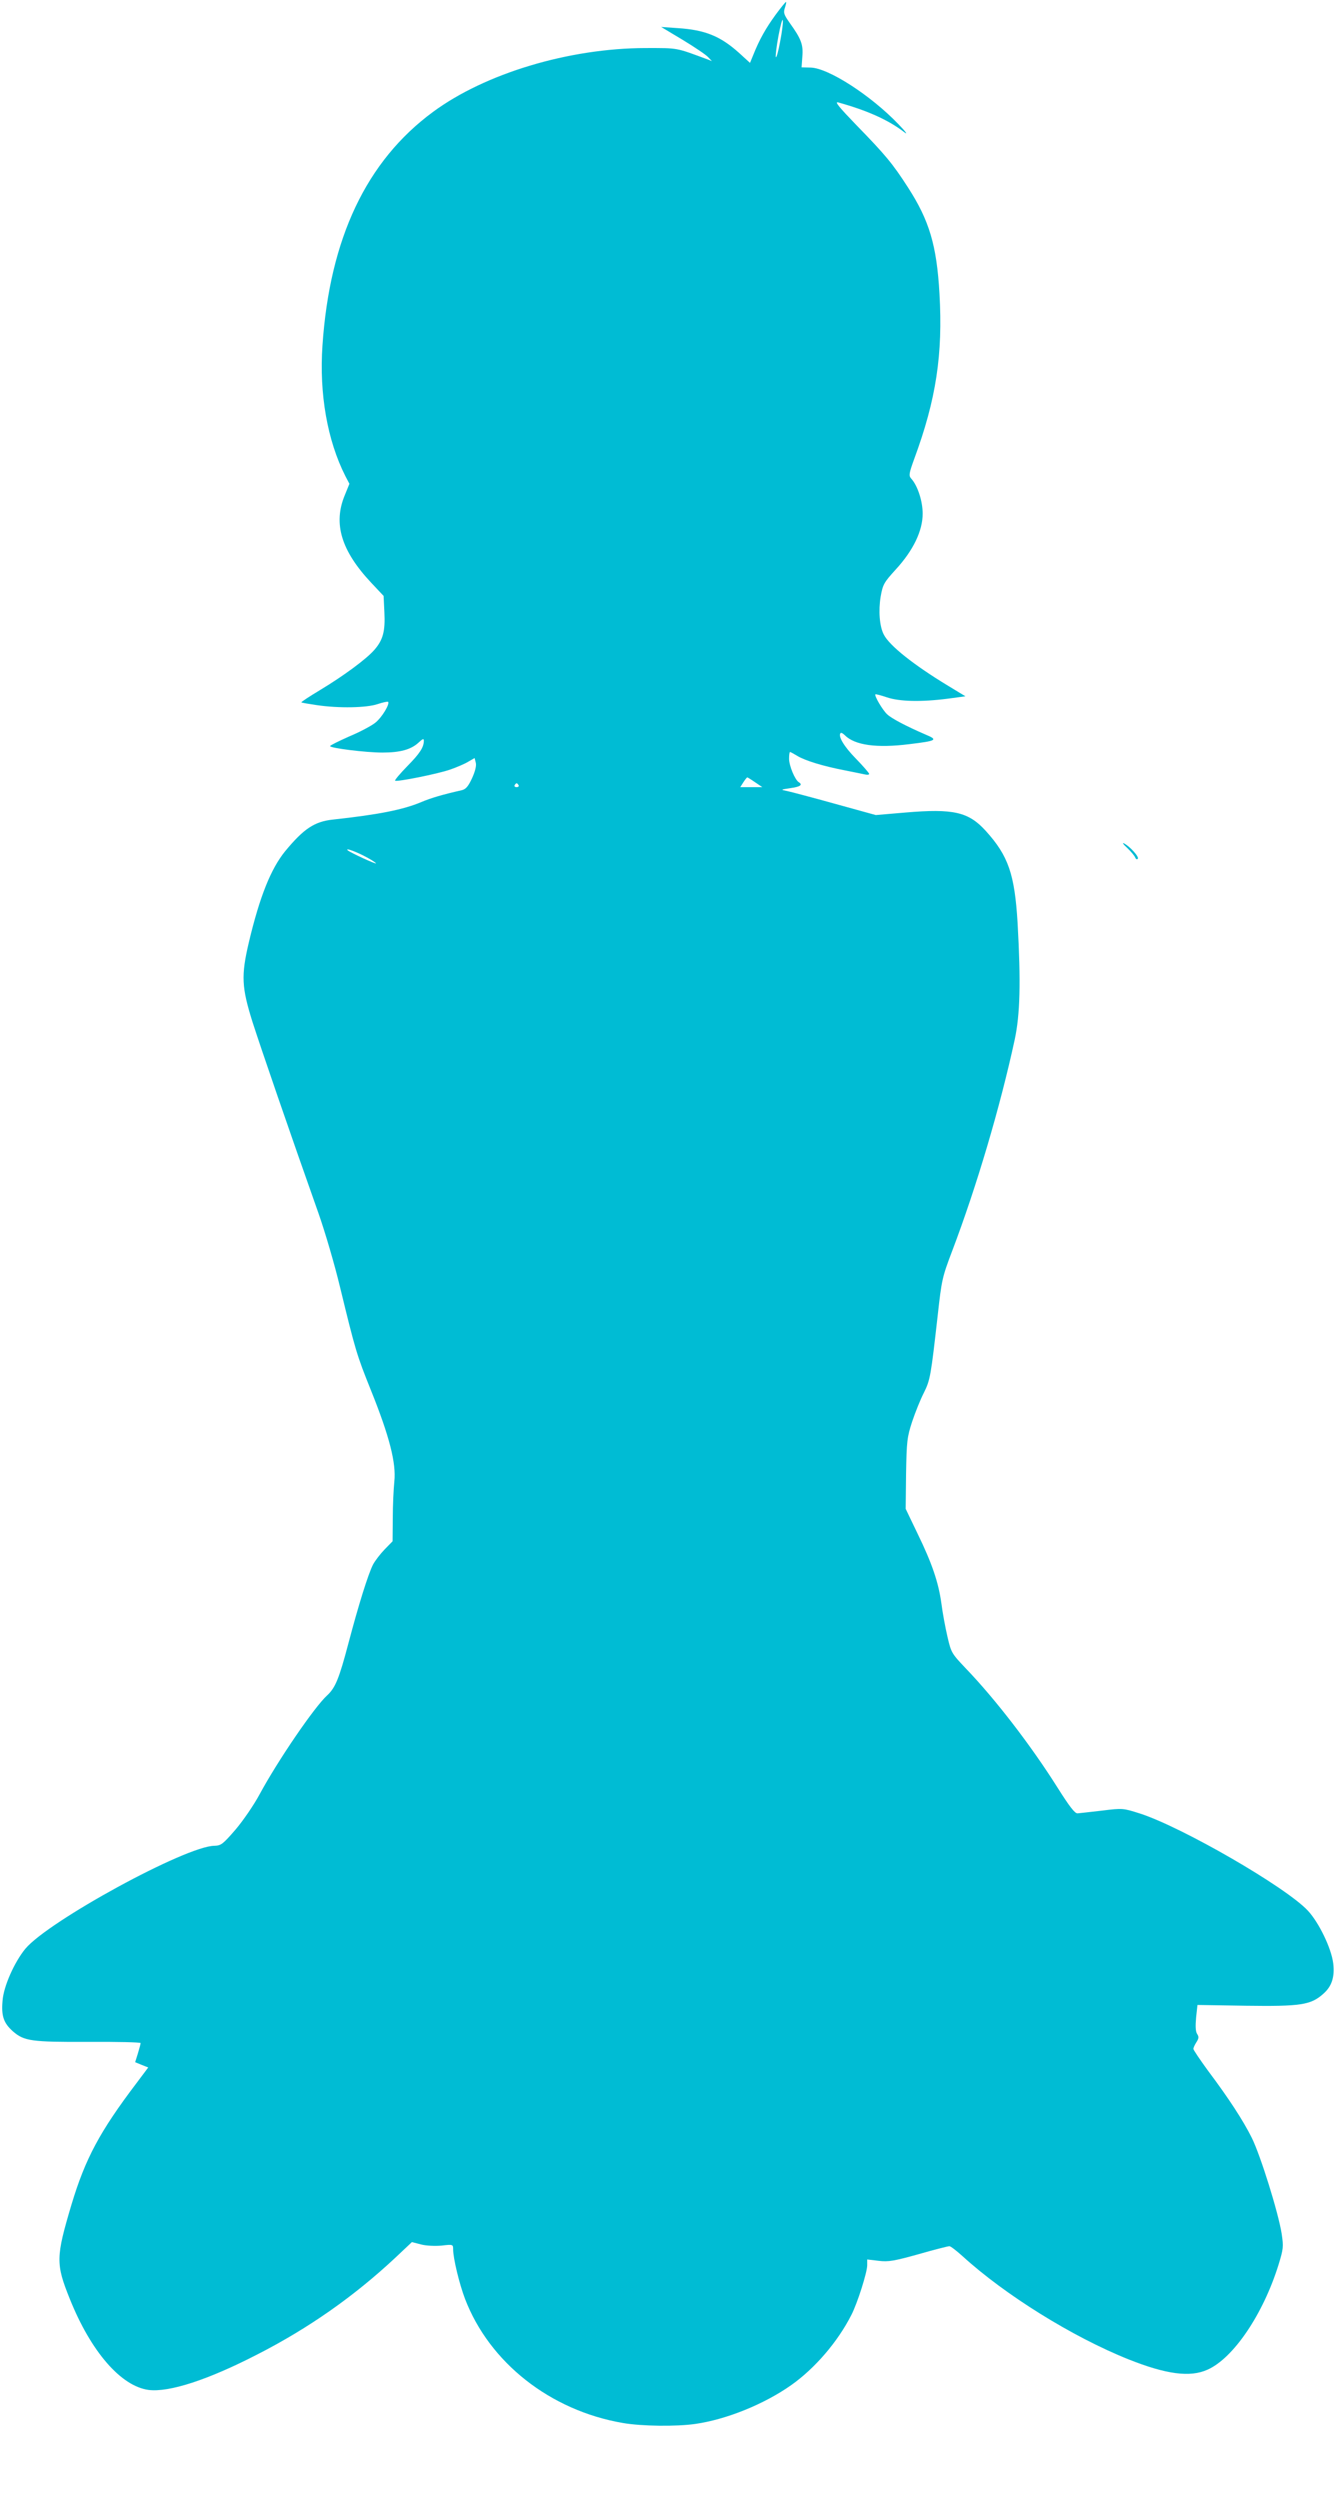 <?xml version="1.0" standalone="no"?>
<!DOCTYPE svg PUBLIC "-//W3C//DTD SVG 20010904//EN"
 "http://www.w3.org/TR/2001/REC-SVG-20010904/DTD/svg10.dtd">
<svg version="1.0" xmlns="http://www.w3.org/2000/svg"
 width="683pt" height="1280pt" viewBox="0 0 683 1280"
 preserveAspectRatio="xMidYMid meet">
<g transform="translate(0,1280) scale(0.1,-0.1)"
fill="#00bcd4" stroke="none">
<path d="M3970 12723 c-48 -66 -82 -125 -114 -206 l-16 -39 -57 52 c-95 85
-173 117 -313 126 l-85 6 110 -66 c61 -37 119 -76 130 -88 l20 -21 -20 8
c-168 62 -150 59 -320 59 -393 -1 -821 -130 -1088 -327 -341 -251 -529 -648
-566 -1196 -17 -248 25 -486 117 -668 l21 -40 -24 -59 c-60 -145 -18 -284 136
-448 l63 -67 4 -83 c5 -98 -7 -143 -52 -194 -40 -46 -156 -132 -279 -206 -53
-32 -96 -60 -94 -62 2 -2 37 -8 78 -14 114 -17 256 -14 312 5 27 9 51 14 54
12 10 -11 -31 -79 -64 -106 -19 -16 -79 -48 -134 -71 -54 -24 -99 -46 -99 -50
0 -10 182 -33 268 -33 90 0 146 15 185 51 21 20 27 22 27 10 0 -34 -20 -65
-85 -131 -37 -38 -65 -71 -62 -74 8 -7 216 34 282 57 32 11 74 29 92 40 l33
19 6 -24 c4 -15 -3 -44 -19 -79 -20 -43 -32 -57 -54 -62 -97 -22 -155 -39
-205 -60 -94 -40 -223 -65 -453 -90 -95 -10 -150 -47 -245 -162 -73 -90 -130
-231 -186 -467 -40 -170 -37 -230 19 -408 44 -137 189 -559 337 -977 34 -96
84 -267 111 -380 79 -325 85 -346 159 -530 94 -234 129 -371 119 -465 -4 -39
-8 -123 -8 -188 l-1 -118 -41 -42 c-22 -23 -49 -58 -59 -77 -25 -49 -74 -206
-126 -403 -48 -182 -67 -228 -109 -267 -65 -59 -252 -333 -345 -505 -30 -56
-85 -136 -124 -182 -65 -75 -74 -82 -108 -83 -146 -1 -849 -385 -968 -527 -56
-68 -112 -193 -117 -267 -7 -78 6 -114 53 -156 58 -50 93 -55 387 -54 147 1
267 -2 267 -6 0 -4 -6 -27 -14 -53 l-14 -45 34 -14 33 -13 -60 -80 c-188 -248
-262 -386 -333 -622 -80 -269 -81 -303 -9 -482 108 -270 262 -448 404 -467
105 -13 303 51 557 182 264 135 495 298 704 493 l87 82 46 -12 c27 -7 71 -9
106 -6 58 7 59 6 59 -19 0 -46 32 -178 61 -254 125 -326 436 -571 807 -635 96
-17 275 -19 372 -5 160 23 352 101 490 198 122 86 239 222 309 360 31 60 81
218 81 254 l0 30 59 -7 c50 -6 78 -1 204 34 80 23 151 41 158 41 6 0 36 -23
67 -51 217 -198 562 -413 849 -528 193 -77 316 -94 406 -53 132 59 284 283
363 537 25 82 26 92 16 159 -17 108 -108 400 -153 491 -45 90 -118 202 -226
346 -40 55 -73 104 -73 109 0 6 7 21 16 35 12 19 13 27 3 42 -8 13 -9 40 -5
84 l7 64 248 -4 c279 -4 332 4 395 60 45 39 60 86 52 157 -9 76 -73 209 -130
270 -113 121 -643 427 -859 497 -88 28 -89 28 -195 15 -59 -7 -115 -13 -125
-14 -14 -1 -42 36 -102 131 -136 216 -319 454 -472 613 -70 74 -73 78 -92 160
-11 47 -25 123 -31 170 -15 109 -48 206 -123 360 l-60 125 2 180 c3 166 5 186
31 266 16 48 43 115 60 148 33 66 36 87 71 396 20 181 23 196 74 330 126 332
246 739 320 1081 28 130 32 295 15 599 -15 249 -47 343 -163 471 -88 97 -165
115 -411 94 l-152 -13 -210 58 c-115 32 -225 61 -244 65 -35 7 -35 7 18 15 50
7 63 17 42 30 -20 12 -50 85 -50 120 0 19 2 35 5 35 2 0 19 -9 37 -20 39 -24
133 -53 243 -74 44 -9 90 -18 103 -21 12 -3 22 -2 22 3 0 4 -31 40 -68 78 -61
62 -93 116 -78 131 3 3 12 -2 21 -11 52 -52 164 -67 331 -46 141 17 148 22 83
49 -97 42 -174 82 -197 104 -23 21 -67 96 -60 102 2 2 28 -5 58 -15 64 -22
176 -25 314 -7 l89 12 -89 54 c-175 106 -300 205 -329 262 -22 42 -28 122 -16
195 11 62 17 72 77 138 90 98 138 198 138 286 0 65 -26 144 -59 180 -13 15
-11 26 16 101 112 303 147 535 129 846 -14 247 -52 374 -161 543 -79 123 -117
168 -264 319 -85 88 -113 121 -95 117 148 -41 257 -89 340 -153 20 -16 8 2
-30 41 -142 148 -359 288 -450 290 l-46 1 4 56 c5 61 -6 90 -65 172 -30 43
-33 52 -24 78 5 16 8 29 5 29 -2 0 -27 -30 -54 -67z m24 -137 c-9 -50 -19 -85
-22 -78 -2 7 4 57 14 110 10 53 20 89 22 78 2 -10 -4 -60 -14 -110z m-128
-3791 l37 -25 -57 0 -56 0 16 25 c9 14 18 25 20 25 2 0 20 -11 40 -25z m-1211
-15 c3 -5 -1 -10 -10 -10 -9 0 -13 5 -10 10 3 6 8 10 10 10 2 0 7 -4 10 -10z
m-795 -360 c32 -16 61 -34 65 -40 5 -8 -130 54 -144 66 -16 14 29 -1 79 -26z"/>
<path d="M5771 8459 c20 -19 38 -41 41 -49 3 -8 9 -12 13 -7 10 8 -39 63 -70
79 -11 6 -4 -5 16 -23z"/>
</g>
</svg>
